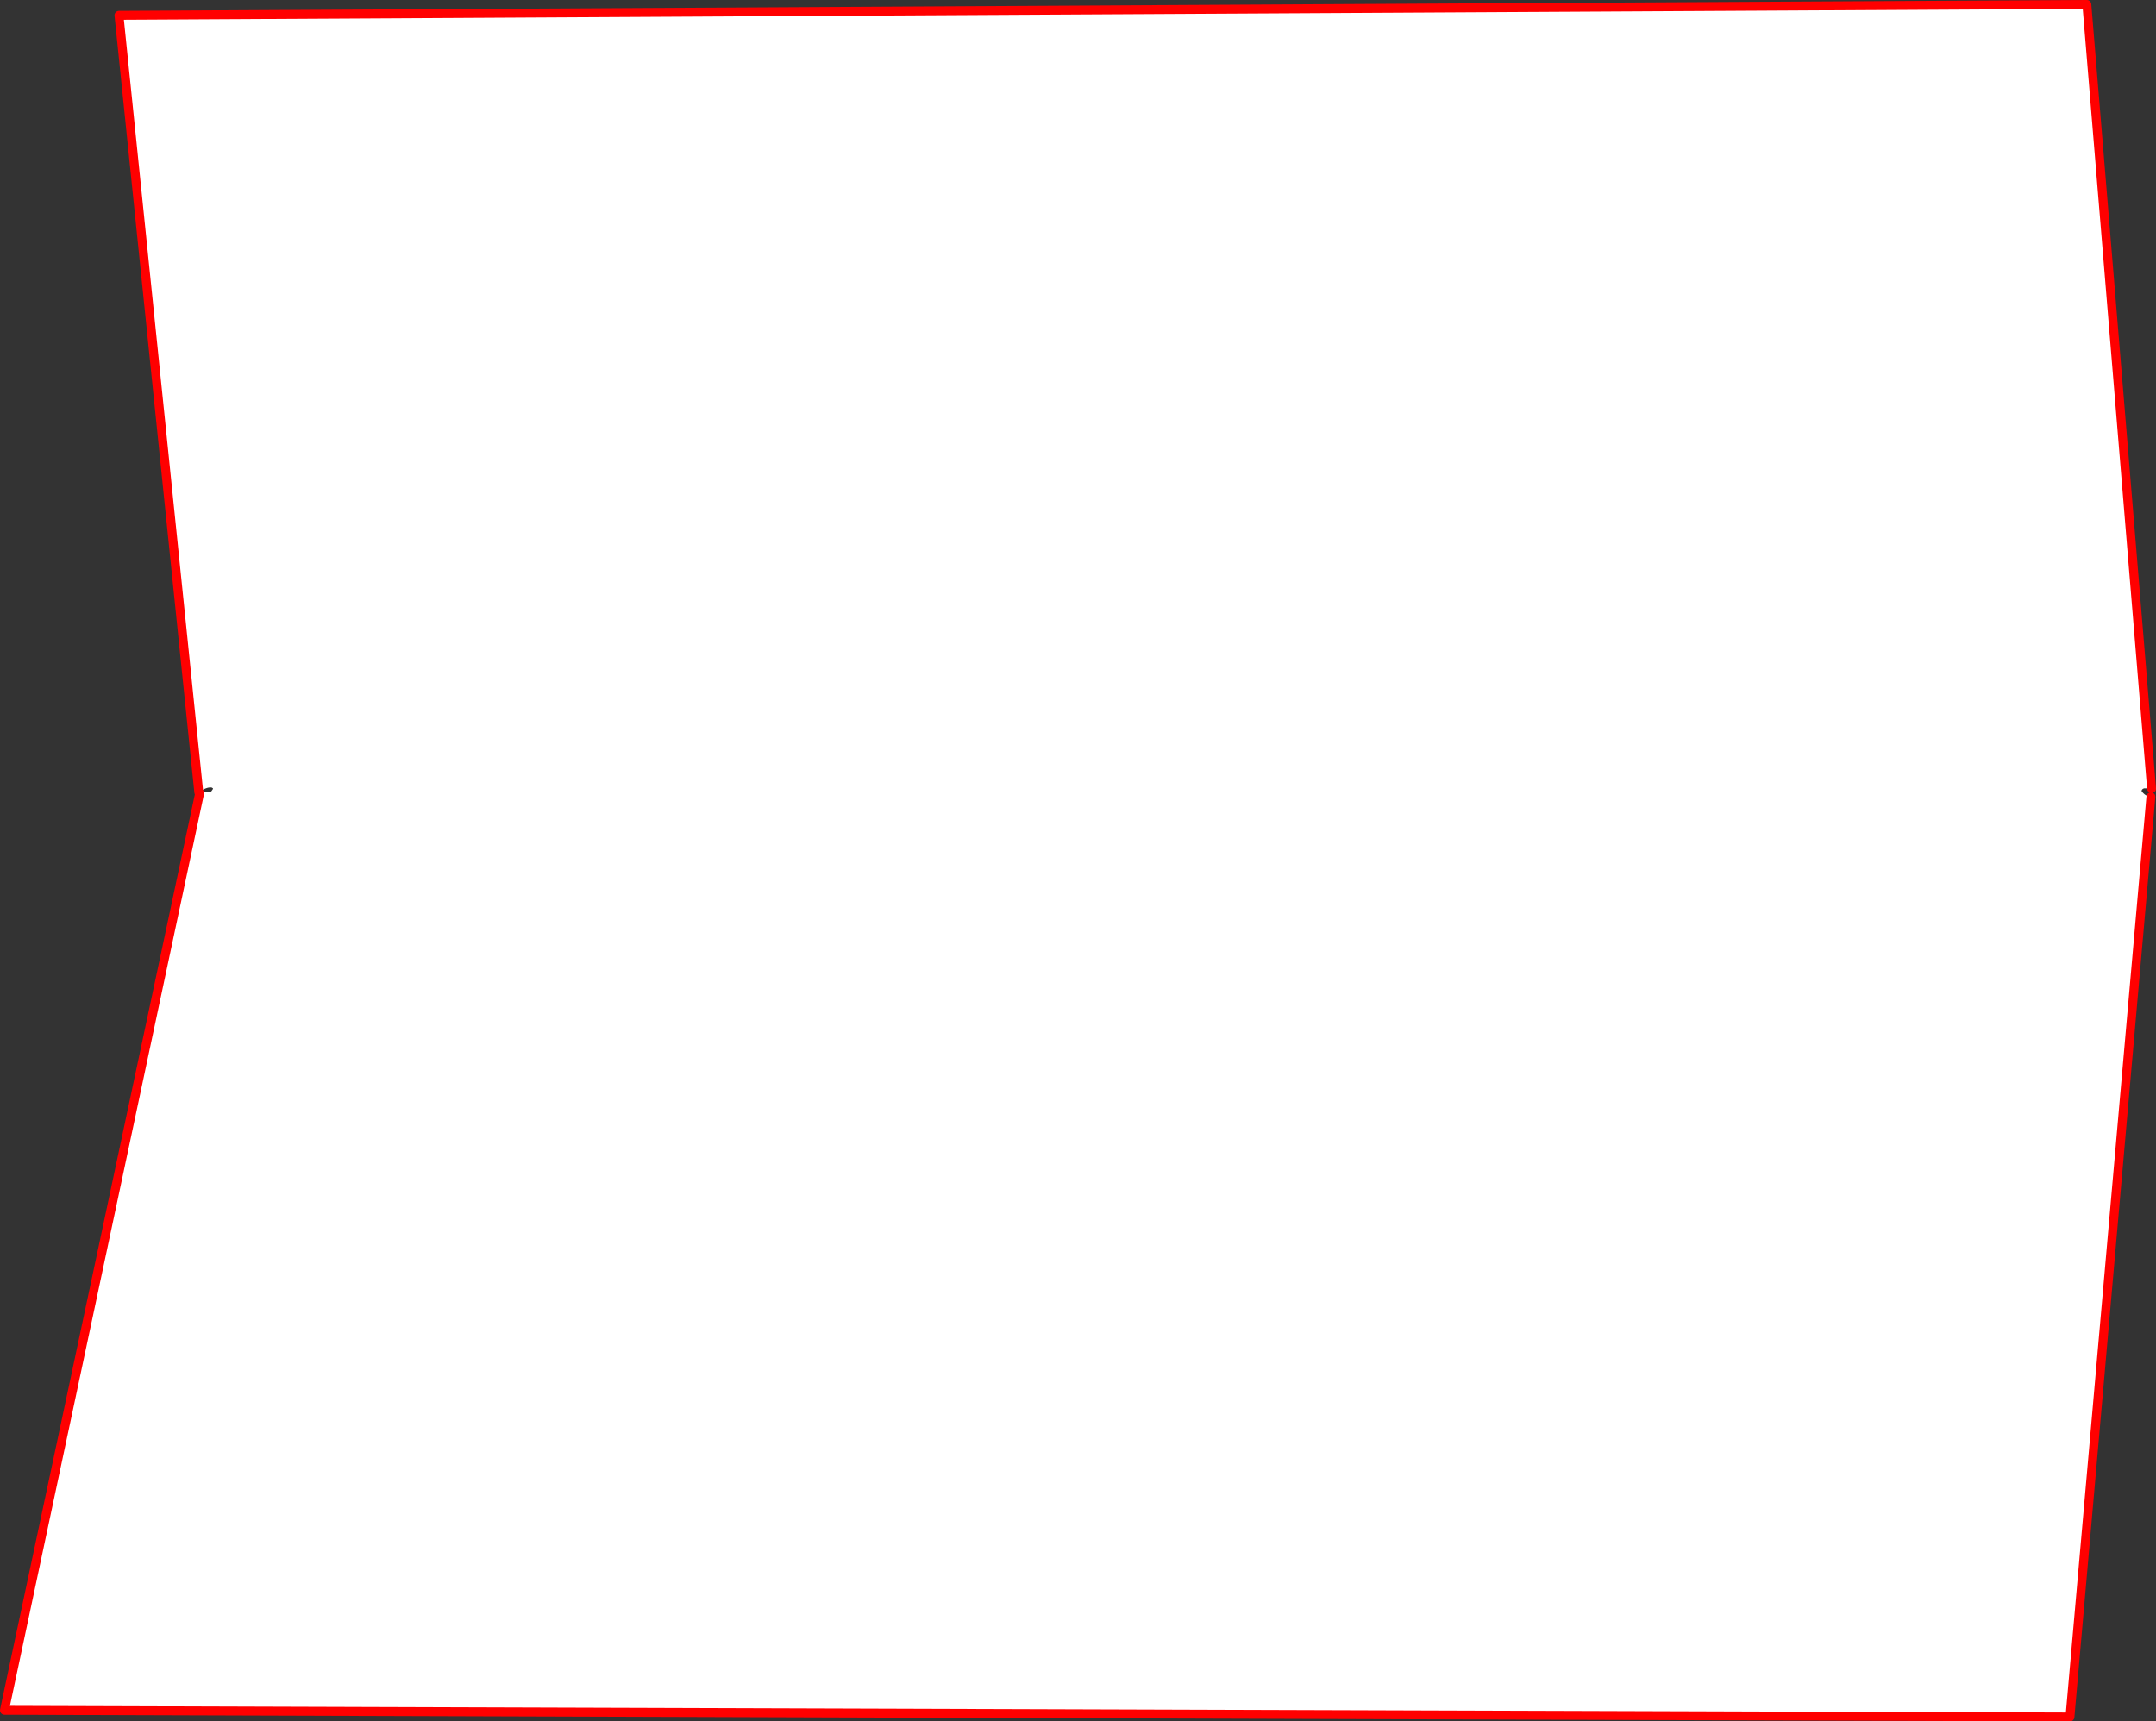 <?xml version="1.0" encoding="UTF-8" standalone="no"?>
<svg xmlns:xlink="http://www.w3.org/1999/xlink" height="387.15px" width="484.8px" xmlns="http://www.w3.org/2000/svg">
  <rect width="100%" height="100%" fill="#333333" stroke="none"/>
  <g transform="matrix(1.0, 0.0, 0.0, 1.0, -90.7, -71.2)">
    <path d="M574.5 248.55 L572.9 248.5 Q572.5 248.55 572.3 248.9 L572.25 249.1 Q573.0 250.25 574.35 250.4 L556.15 457.35 91.7 455.85 135.6 249.55 138.2 249.2 138.55 248.7 138.6 248.5 138.25 248.3 Q137.05 248.2 135.4 249.4 L117.45 74.65 559.95 72.2 574.5 248.55" fill="#ffffff" fill-rule="evenodd" stroke="none"/>
    <path d="M574.5 248.55 L559.95 72.2 117.45 74.65 135.4 249.4 M135.6 249.55 L91.7 455.85 556.15 457.35 574.35 250.4" fill="none" stroke="#ff0000" stroke-linecap="round" stroke-linejoin="round" stroke-width="2.0"/>
  </g>
</svg>
